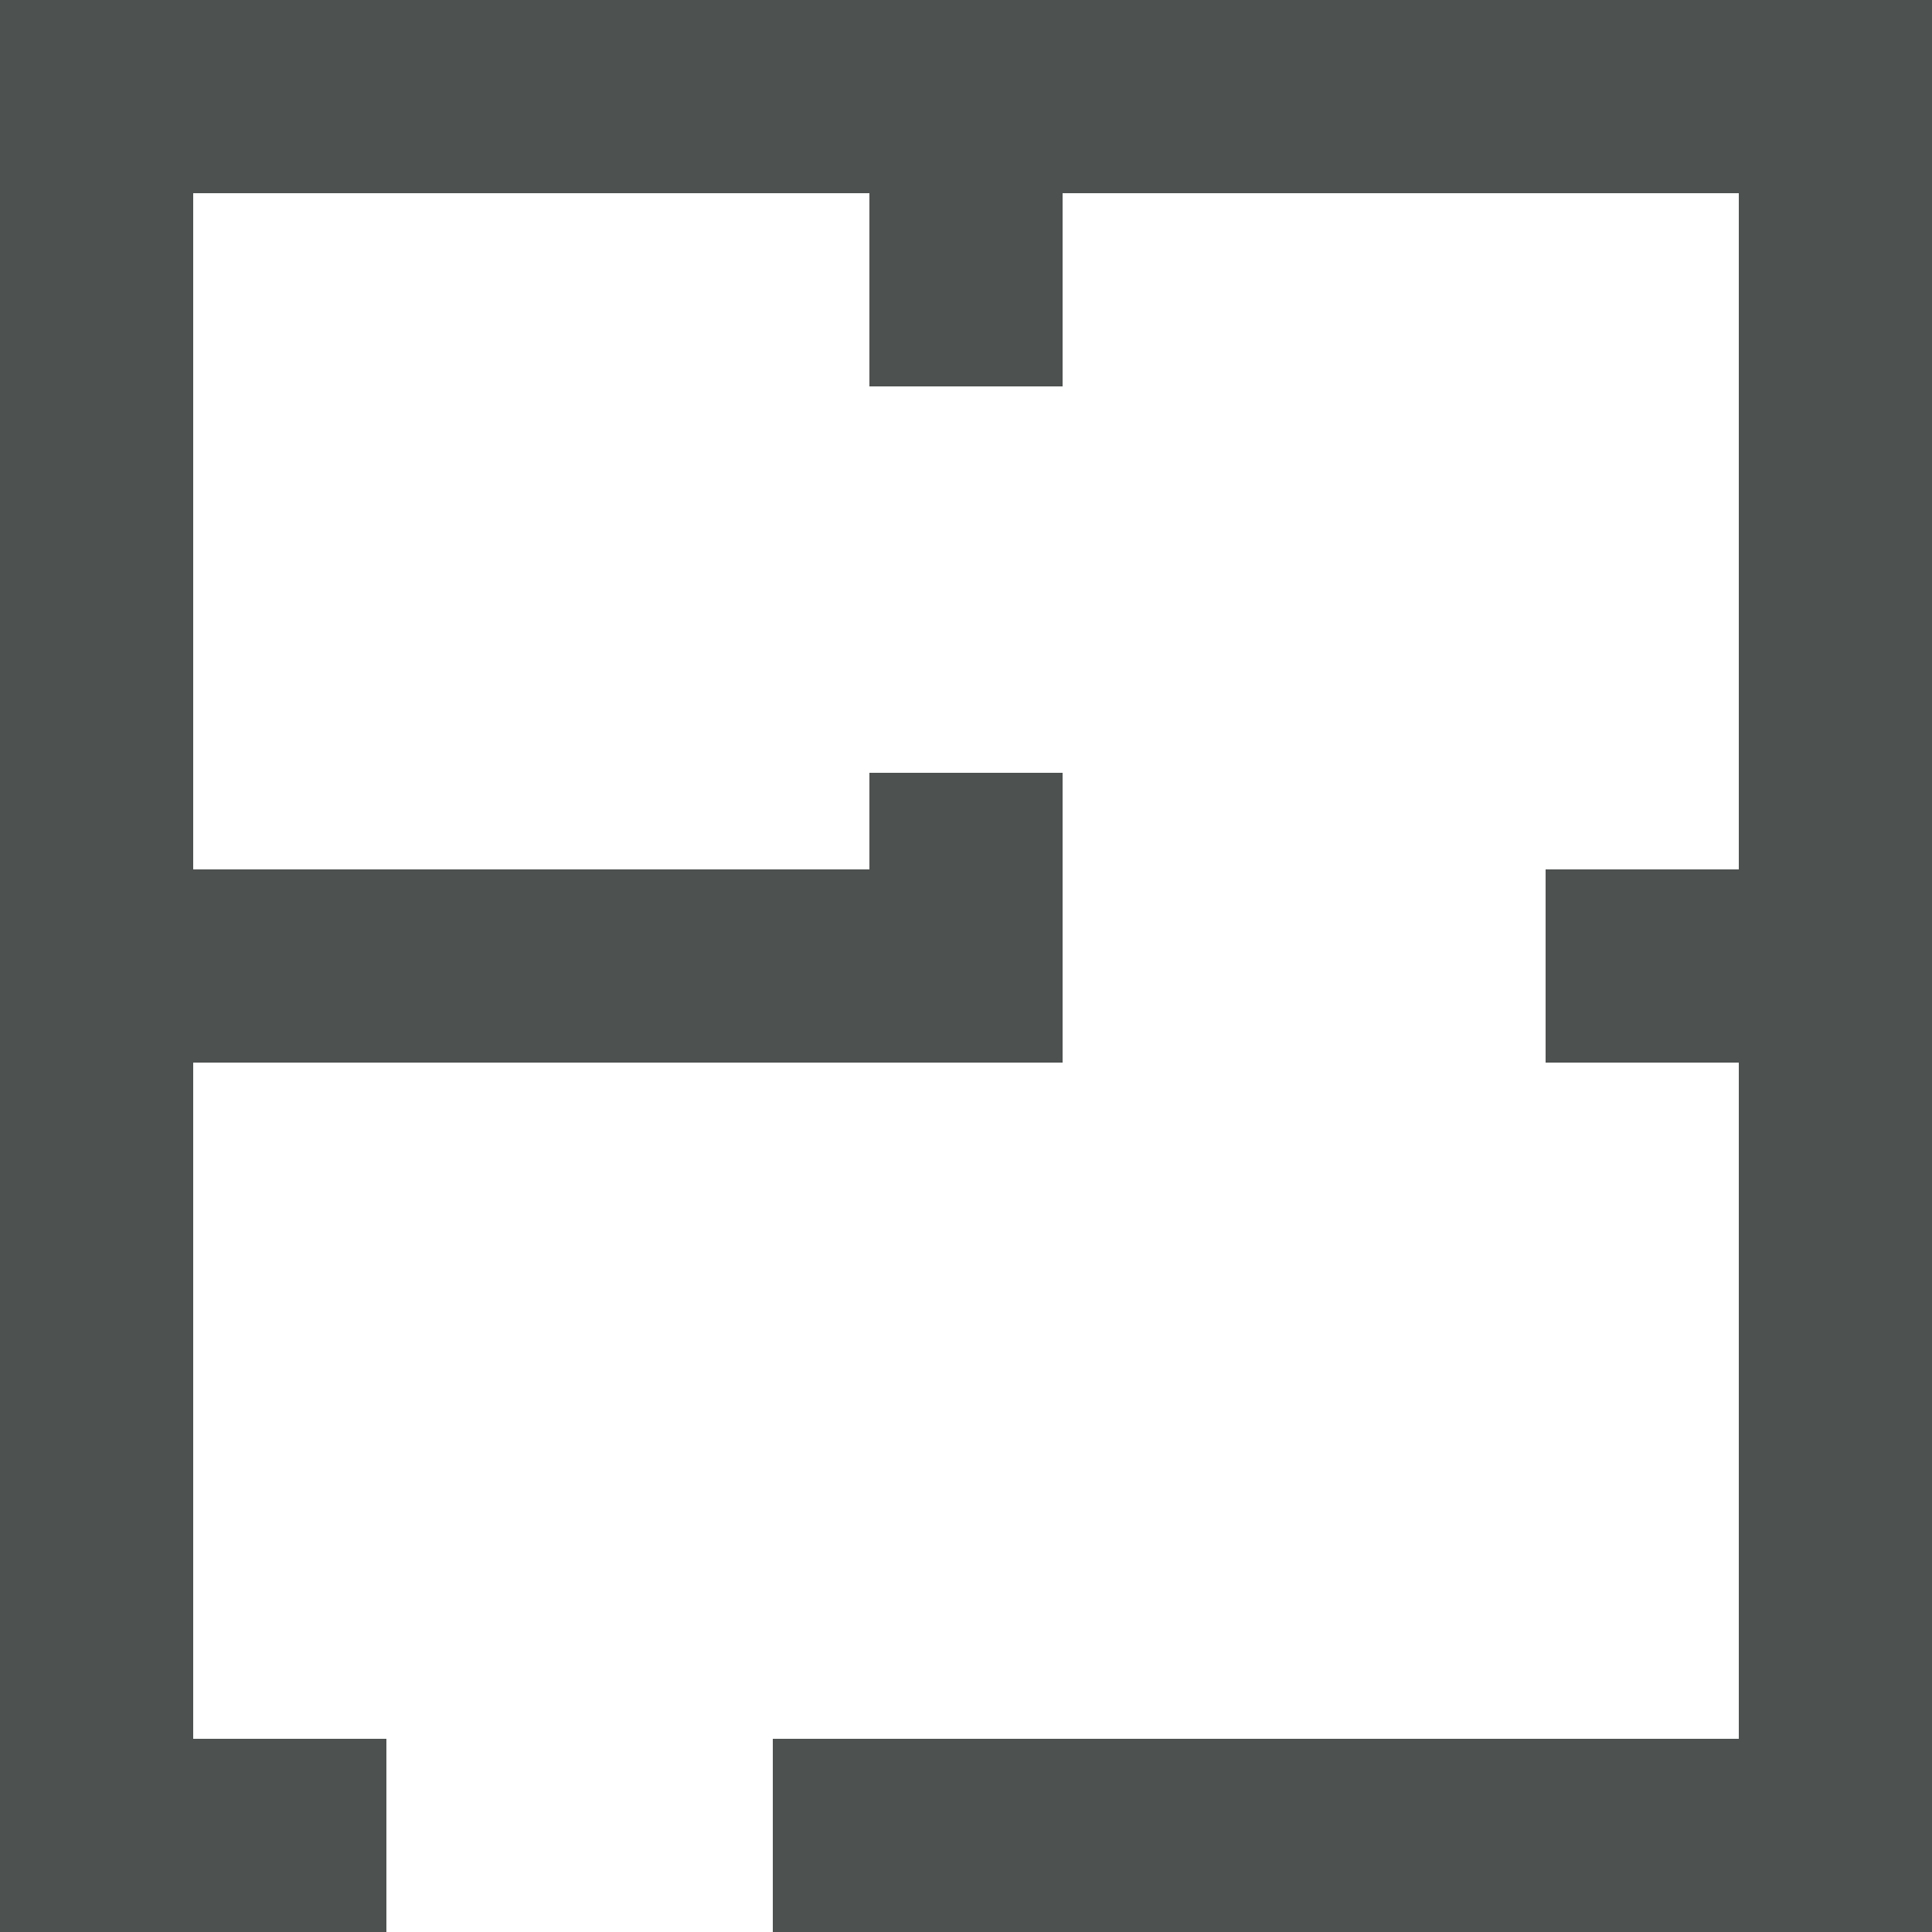 <svg width="20" height="20" viewBox="0 0 20 20" fill="none" xmlns="http://www.w3.org/2000/svg">
<path d="M20 0H0V20H4V18H2V11H11V8H9V9H2V2H9V4H11V2H18V9H16V11H18V18H8V20H20V0Z" fill="#4D5251"/>
</svg>
